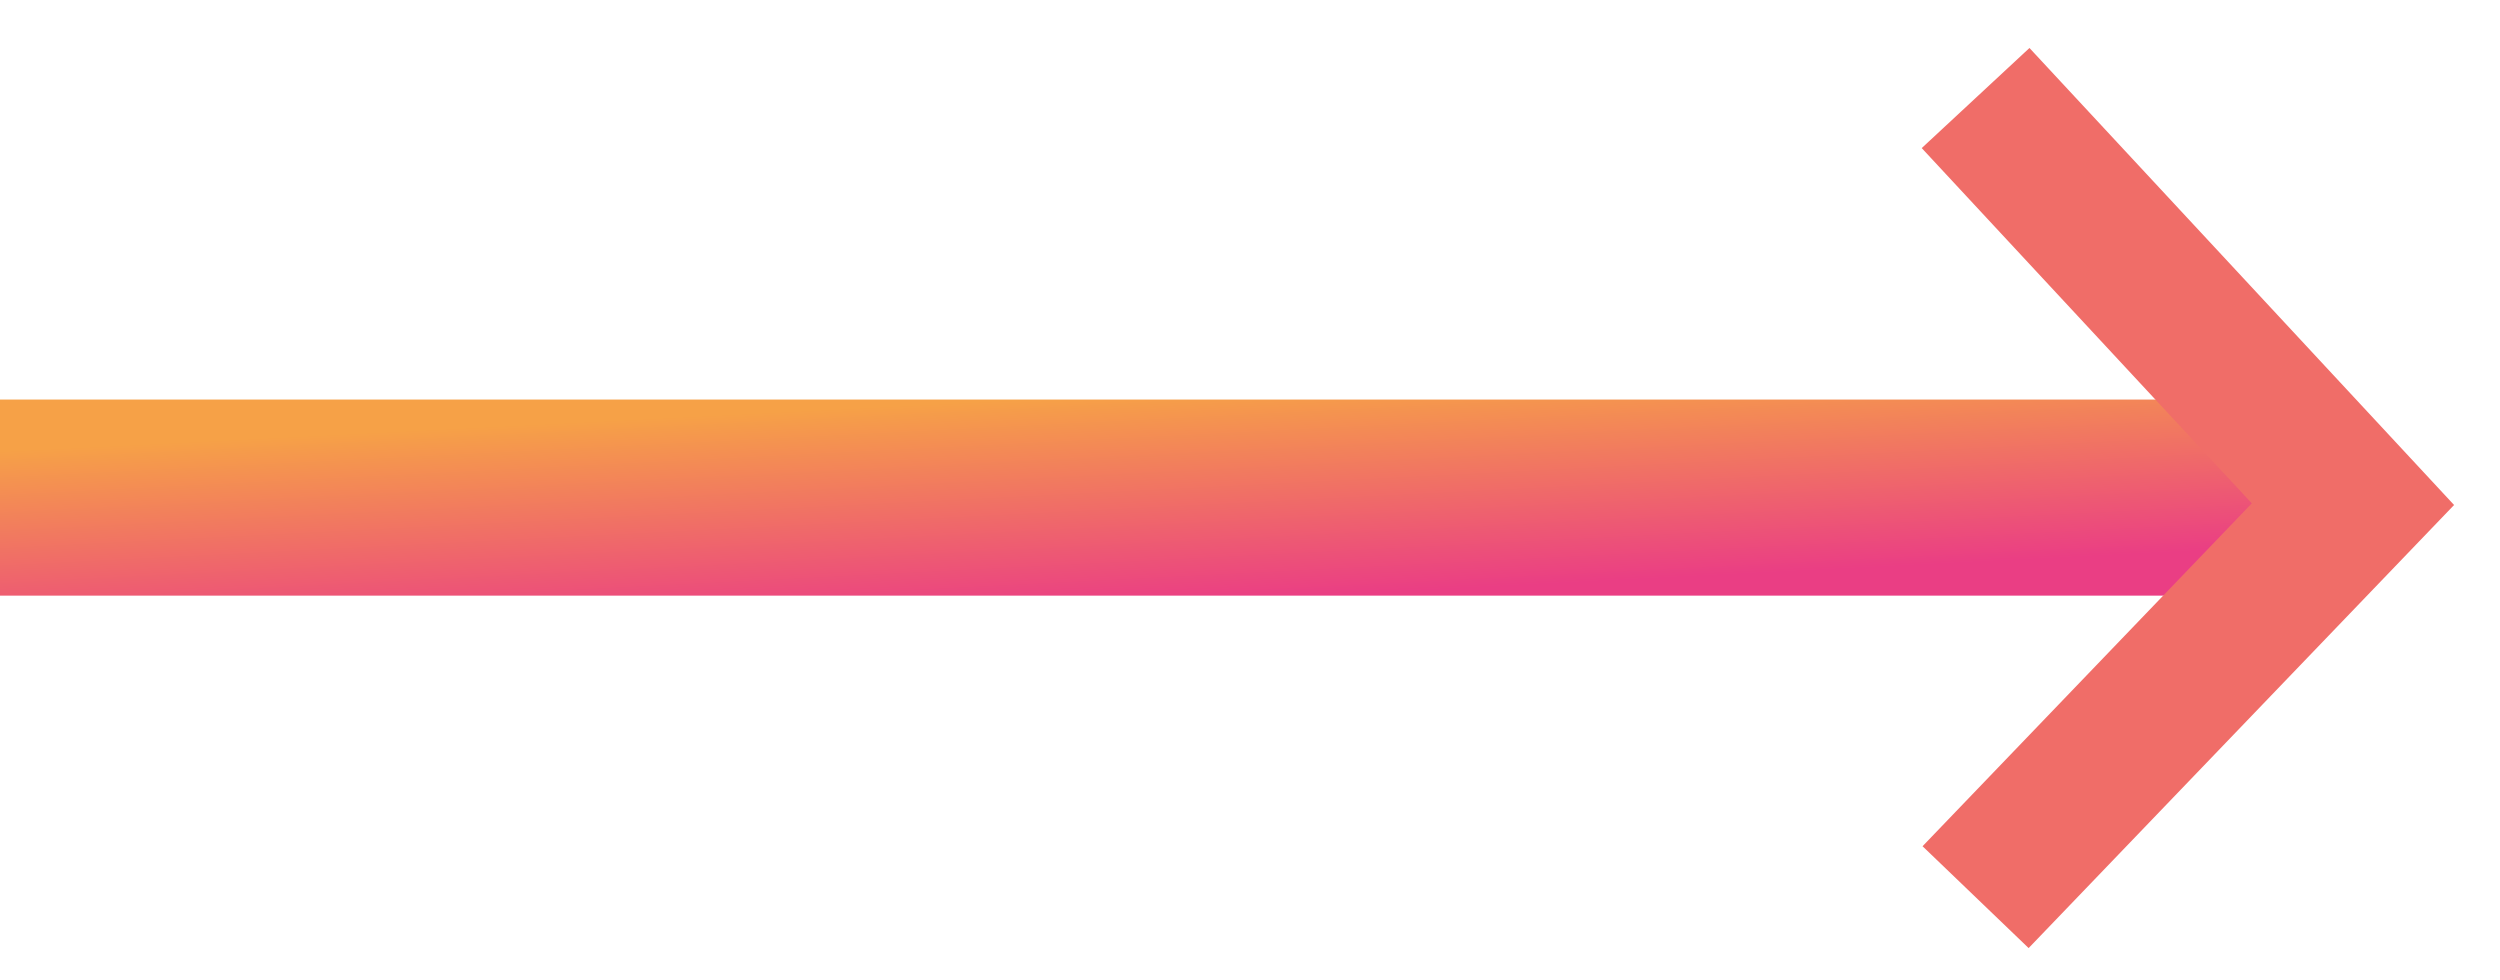 <svg width="51" height="20" viewBox="0 0 51 20" fill="none" xmlns="http://www.w3.org/2000/svg">
<rect y="8.151" width="47" height="4" fill="url(#paint0_linear_210_2895)"/>
<path d="M40.302 2L48 10.285L40.302 18.302" stroke="#F06D68" stroke-width="3"/>
<defs>
<linearGradient id="paint0_linear_210_2895" x1="34.76" y1="11.755" x2="34.542" y2="7.451" gradientUnits="userSpaceOnUse">
<stop stop-color="#EA3E84"/>
<stop offset="1" stop-color="#F6A147"/>
</linearGradient>
</defs>
</svg>
